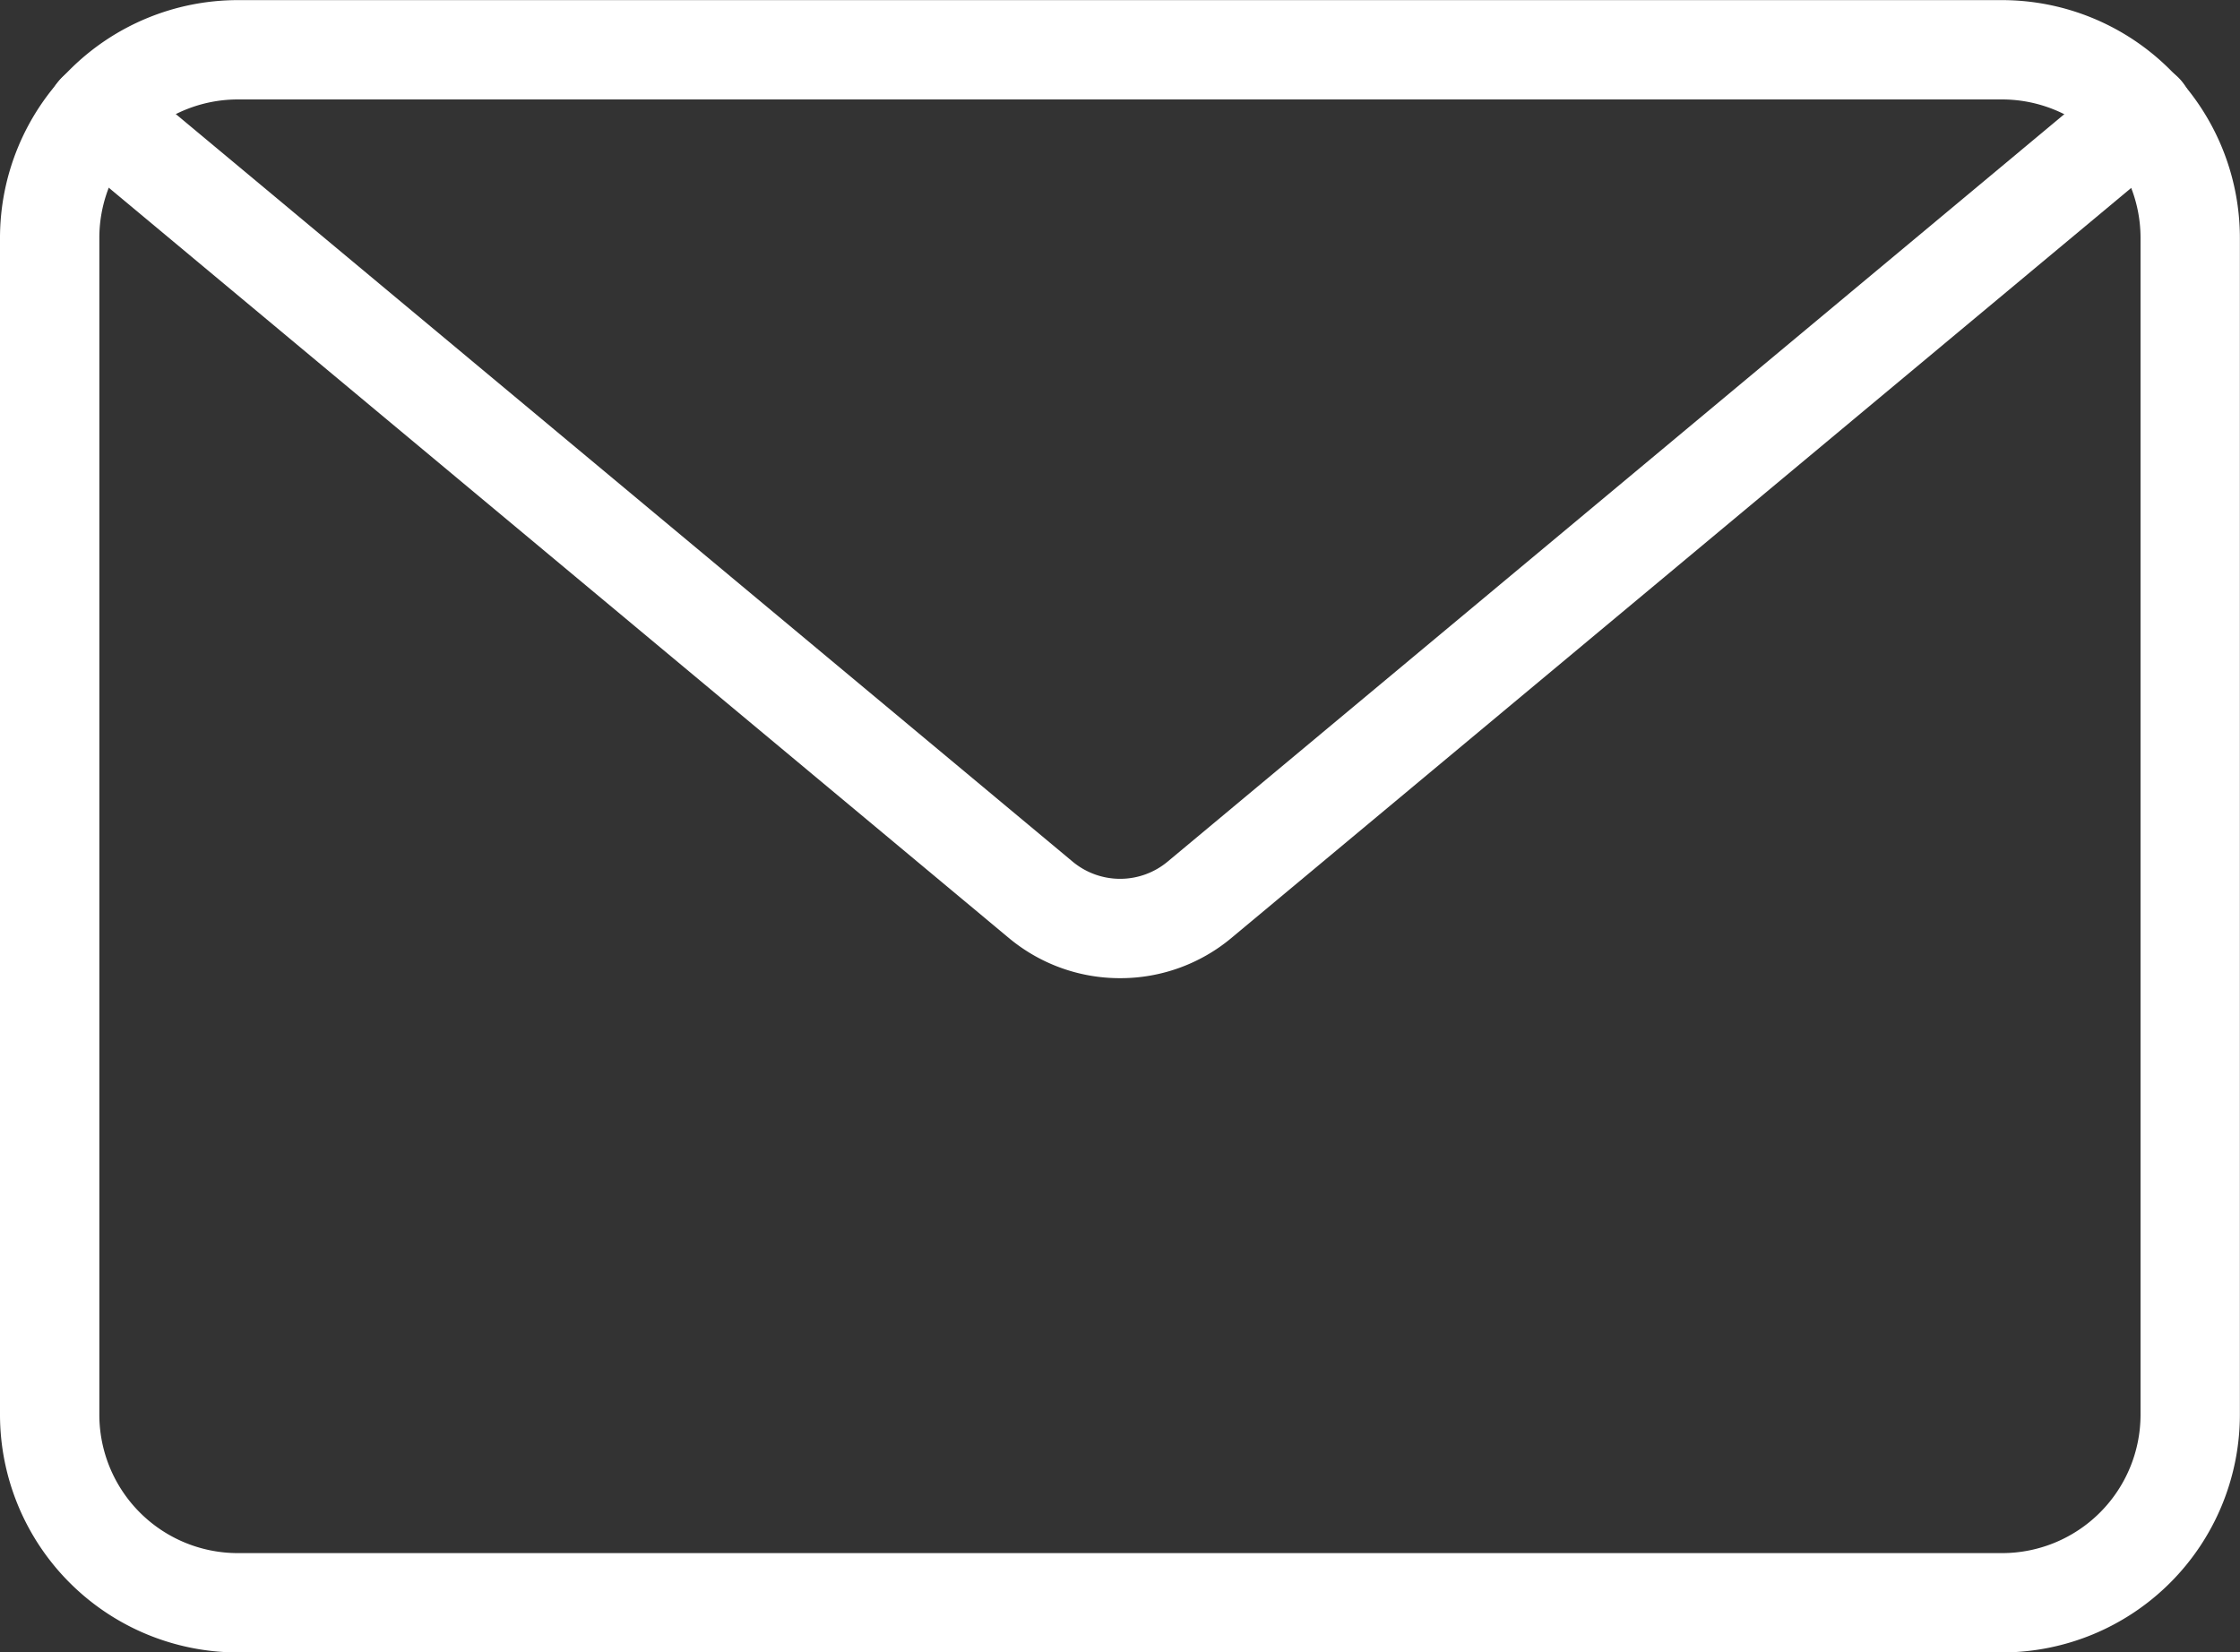 <svg xmlns="http://www.w3.org/2000/svg" width="18.535" height="13.675" viewBox="0 0 18.535 13.675">
  <rect x="0" y="0" width="18.535" height="13.675" fill="#333333" stroke="none"/>
  <g id="Group_59569" data-name="Group 59569" transform="translate(-4201.425 -1194.608)">
    <path id="Path_359374" data-name="Path 359374" d="M4217.992,1208.183h-14.6a1.869,1.869,0,0,1-1.867-1.867v-9.74a1.869,1.869,0,0,1,1.867-1.867h14.6a1.869,1.869,0,0,1,1.867,1.867v9.74A1.869,1.869,0,0,1,4217.992,1208.183Zm-14.6-12.852a1.246,1.246,0,0,0-1.245,1.245v9.74a1.246,1.246,0,0,0,1.245,1.245h14.6a1.246,1.246,0,0,0,1.245-1.245v-9.74a1.246,1.246,0,0,0-1.245-1.245Z" fill="#fff" stroke="#fff" stroke-width="0.2"/>
    <path id="Path_359375" data-name="Path 359375" d="M4214.684,1208a1.333,1.333,0,0,1-.856-.31l-7.81-6.511a.311.311,0,0,1,.4-.478l7.81,6.511a.714.714,0,0,0,.915,0l7.81-6.511a.311.311,0,1,1,.4.478l-7.81,6.511A1.332,1.332,0,0,1,4214.684,1208Z" transform="translate(-3.992 -5.397)" fill="#fff" stroke="#fff" stroke-width="0.2"/>
  </g>
</svg>
